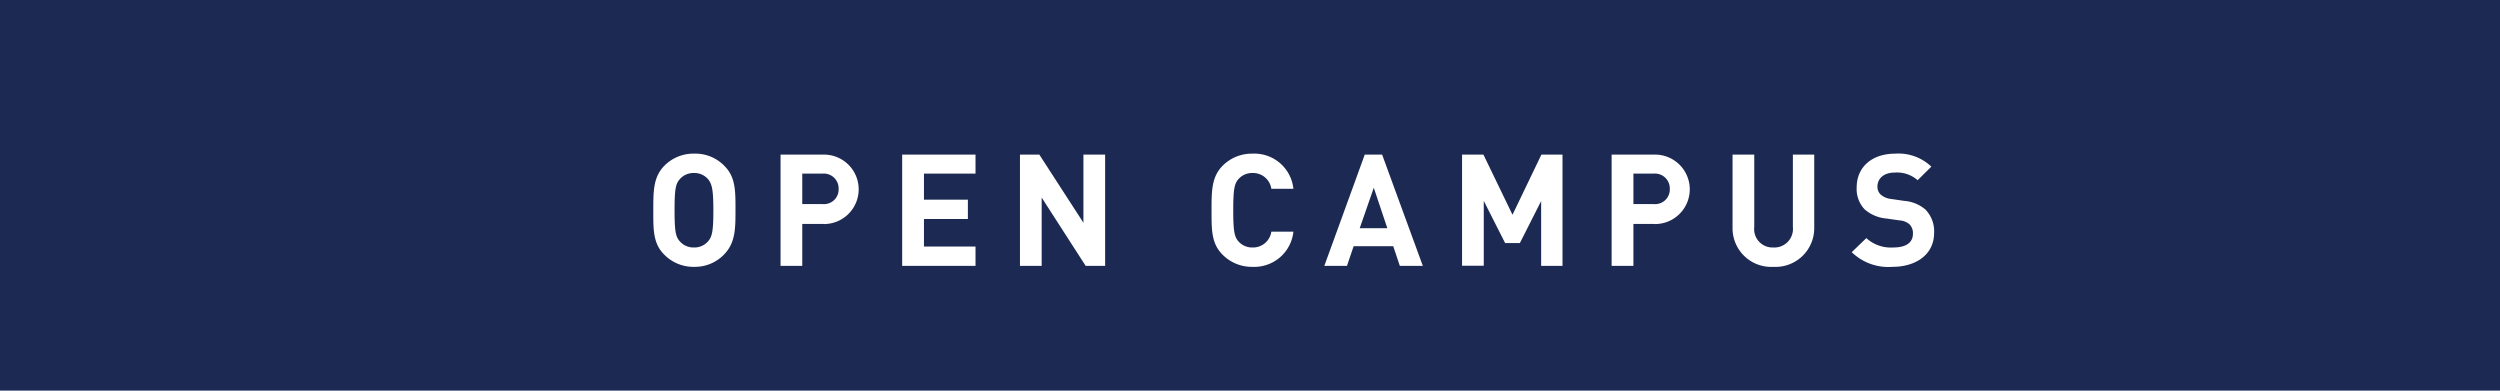 <svg xmlns="http://www.w3.org/2000/svg" viewBox="0 0 288 45"><defs><style>.cls-1{fill:#1c2a53;}.cls-2{fill:#fff;}</style></defs><g id="レイヤー_2" data-name="レイヤー 2"><g id="text"><rect class="cls-1" width="288" height="45"/><path class="cls-2" d="M83.4,29.33A4.64,4.64,0,0,1,80,30.74a4.69,4.69,0,0,1-3.48-1.41c-1.3-1.29-1.26-2.9-1.26-5.11s0-3.82,1.26-5.11A4.69,4.69,0,0,1,80,17.7a4.64,4.64,0,0,1,3.45,1.41c1.3,1.29,1.28,2.9,1.28,5.11S84.7,28,83.4,29.33Zm-1.85-8.71a2.07,2.07,0,0,0-1.6-.69,2.09,2.09,0,0,0-1.62.69c-.49.54-.62,1.13-.62,3.6s.13,3.06.62,3.6a2.09,2.09,0,0,0,1.62.69,2.07,2.07,0,0,0,1.6-.69c.48-.54.63-1.13.63-3.6S82,21.16,81.55,20.62Z"/><path class="cls-2" d="M94.89,25.8H92.42v4.83h-2.5V17.81h5a4,4,0,1,1,0,8ZM94.76,20H92.42v3.51h2.34a1.69,1.69,0,0,0,1.85-1.74A1.71,1.71,0,0,0,94.76,20Z"/><path class="cls-2" d="M103.93,30.63V17.81h8.45V20h-5.94v3h5.06v2.23h-5.06V28.4h5.94v2.23Z"/><path class="cls-2" d="M125.07,30.63,120,22.76v7.87h-2.5V17.81h2.23l5.08,7.85V17.81h2.5V30.63Z"/><path class="cls-2" d="M144.29,30.74a4.74,4.74,0,0,1-3.46-1.41c-1.29-1.29-1.26-2.9-1.26-5.11s0-3.82,1.26-5.11a4.74,4.74,0,0,1,3.46-1.41A4.52,4.52,0,0,1,149,21.75h-2.54a2.13,2.13,0,0,0-2.16-1.82,2.09,2.09,0,0,0-1.6.67c-.49.54-.63,1.15-.63,3.62s.14,3.08.63,3.62a2.09,2.09,0,0,0,1.6.67,2.13,2.13,0,0,0,2.16-1.82H149A4.53,4.53,0,0,1,144.29,30.74Z"/><path class="cls-2" d="M161.26,30.63l-.76-2.27h-4.56l-.77,2.27h-2.61l4.66-12.82h2l4.69,12.82Zm-3-9-1.62,4.66h3.18Z"/><path class="cls-2" d="M177.54,30.63V23.16L175.09,28h-1.7l-2.46-4.86v7.47h-2.5V17.81h2.46l3.35,6.93,3.33-6.93H180V30.63Z"/><path class="cls-2" d="M190.63,25.8h-2.46v4.83h-2.51V17.81h5a4,4,0,1,1,0,8ZM190.51,20h-2.34v3.51h2.34a1.69,1.69,0,0,0,1.85-1.74A1.71,1.71,0,0,0,190.51,20Z"/><path class="cls-2" d="M204.3,30.74a4.45,4.45,0,0,1-4.71-4.5V17.81h2.5v8.34a2.12,2.12,0,0,0,2.21,2.36,2.14,2.14,0,0,0,2.24-2.36V17.81H209v8.43A4.46,4.46,0,0,1,204.3,30.74Z"/><path class="cls-2" d="M218,30.74a6.05,6.05,0,0,1-4.68-1.69L215,27.43a4.2,4.2,0,0,0,3.1,1.08c1.48,0,2.27-.56,2.27-1.59a1.43,1.43,0,0,0-.4-1.08,1.93,1.93,0,0,0-1.13-.45l-1.55-.22a4.34,4.34,0,0,1-2.49-1.06,3.39,3.39,0,0,1-.91-2.52c0-2.29,1.69-3.89,4.46-3.89a5.46,5.46,0,0,1,4.14,1.5l-1.58,1.56a3.59,3.59,0,0,0-2.63-.88c-1.33,0-2,.74-2,1.62a1.23,1.23,0,0,0,.38.92,2.19,2.19,0,0,0,1.19.5l1.51.22a4.26,4.26,0,0,1,2.45,1,3.6,3.6,0,0,1,1,2.72C222.79,29.33,220.72,30.74,218,30.74Z"/></g></g></svg>